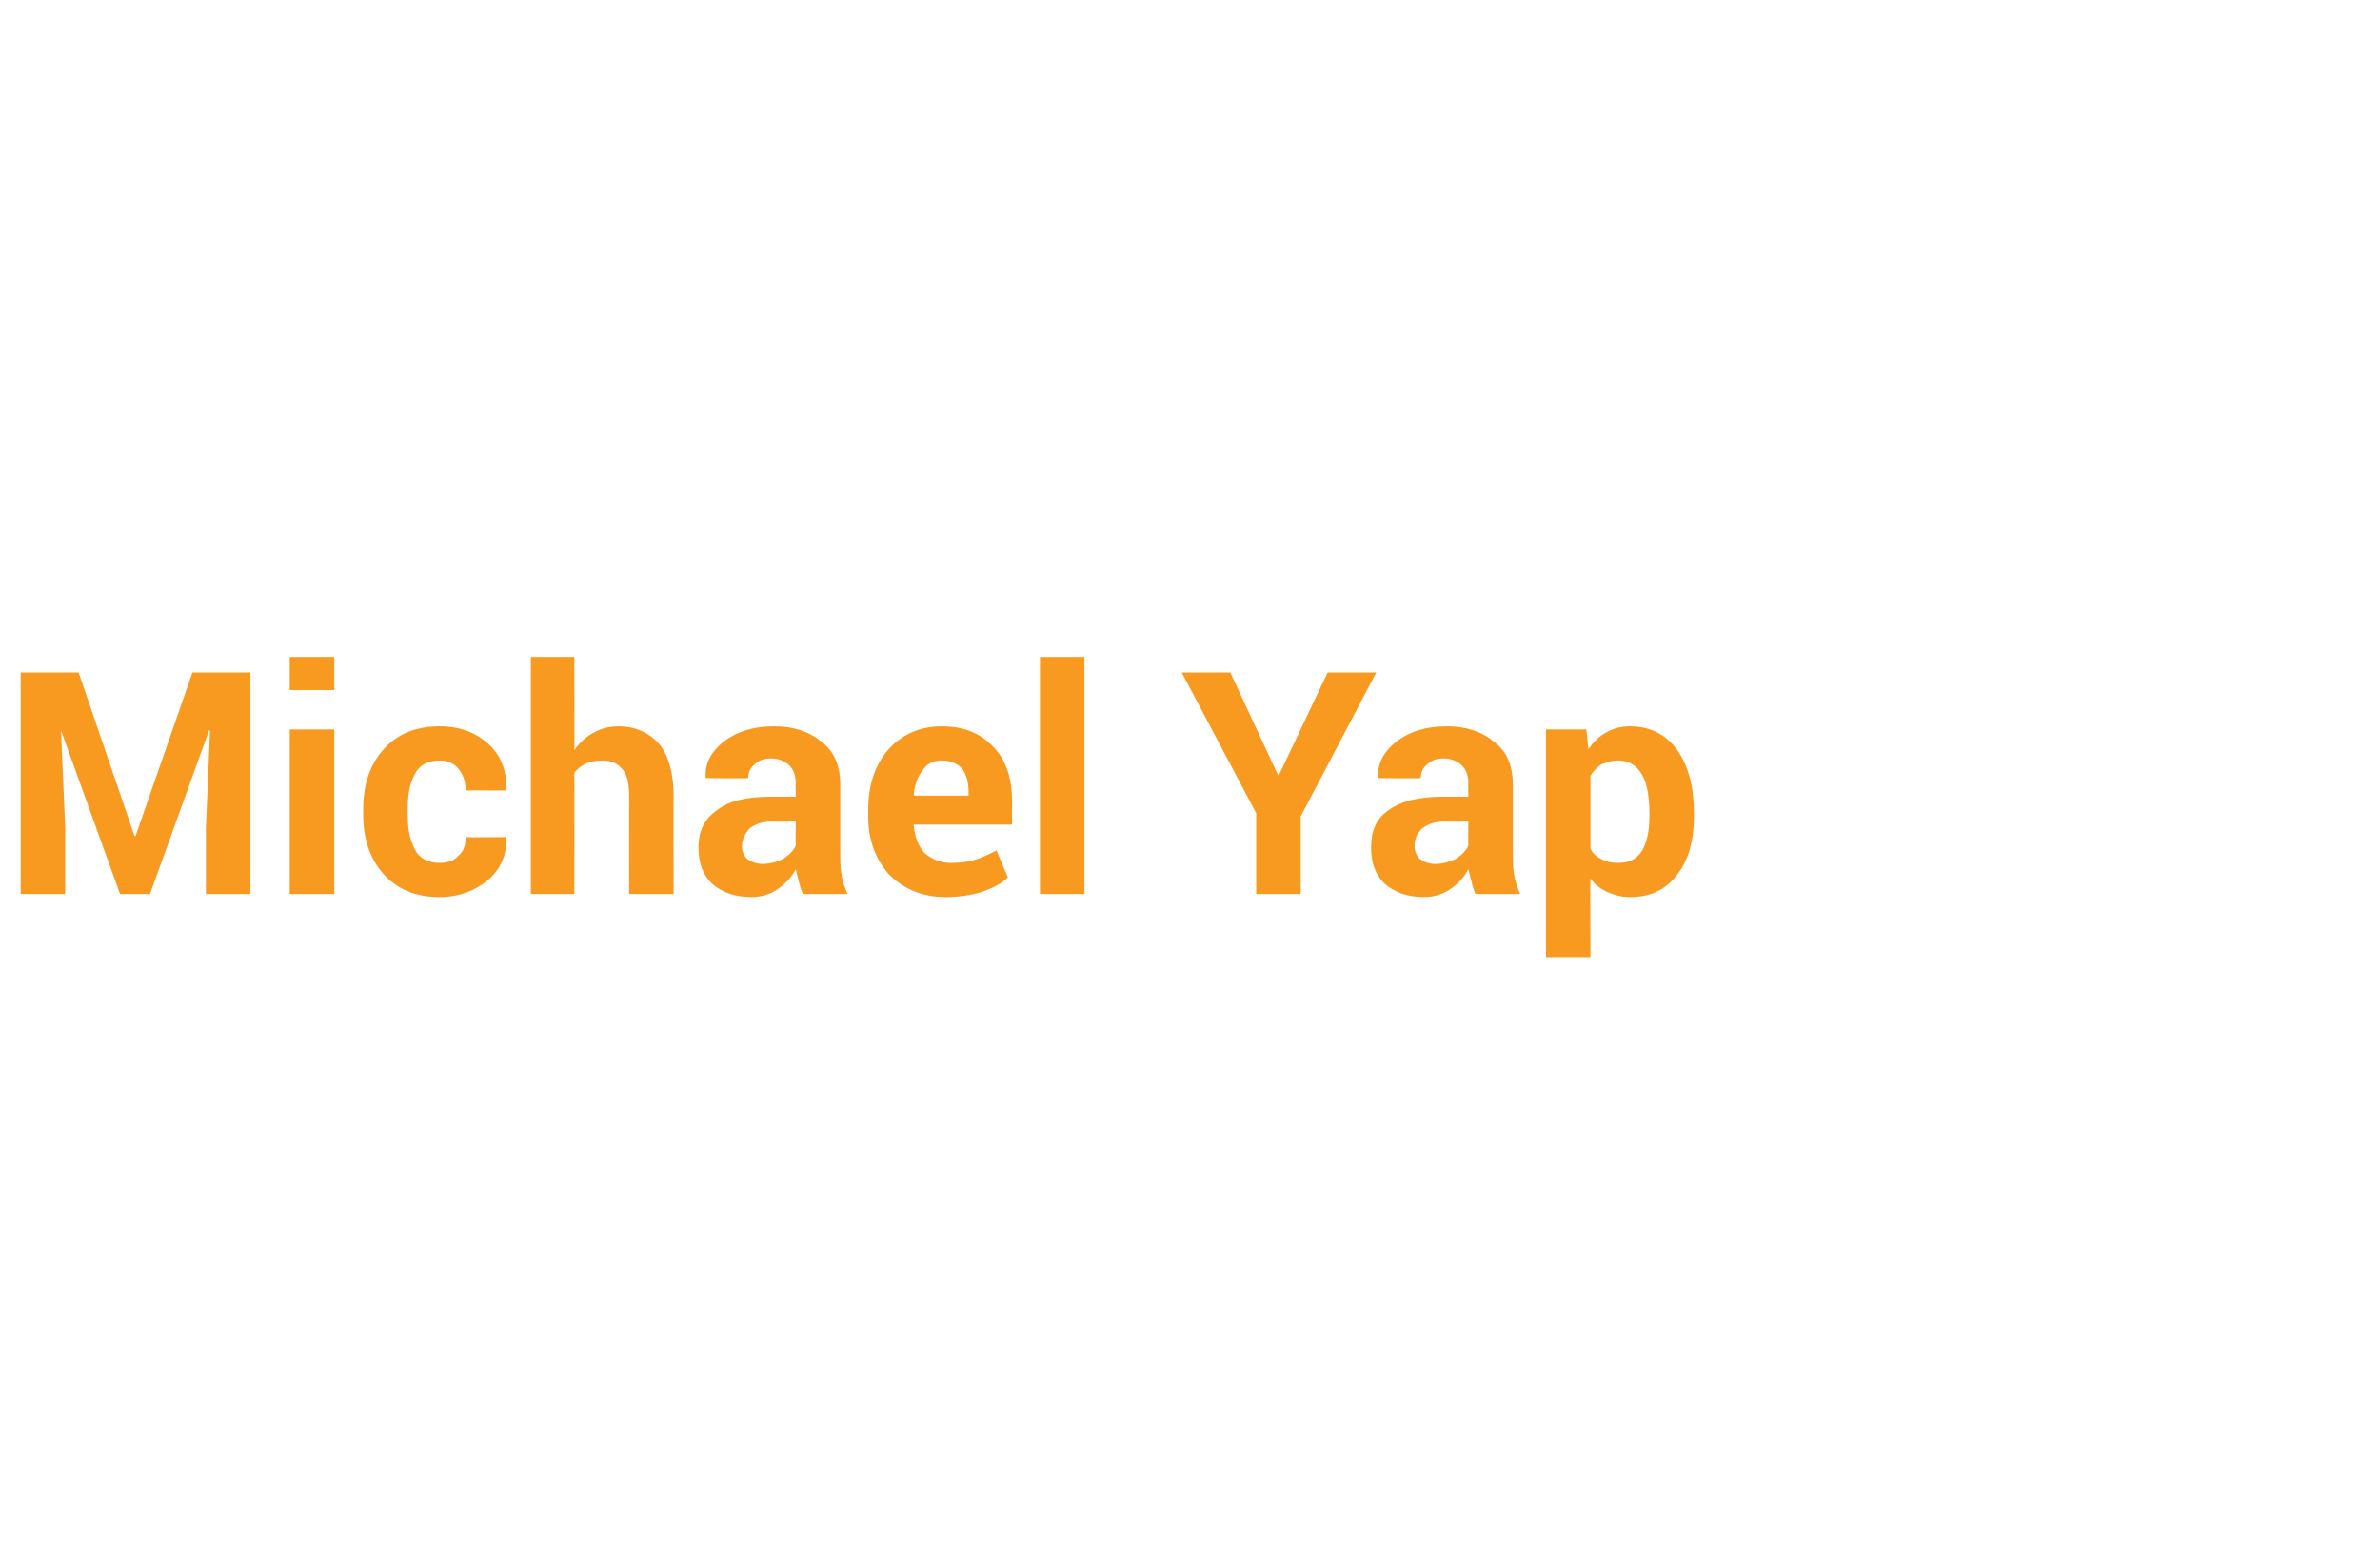 <?xml version="1.0" standalone="no"?><!DOCTYPE svg PUBLIC "-//W3C//DTD SVG 1.1//EN" "http://www.w3.org/Graphics/SVG/1.1/DTD/svg11.dtd"><svg xmlns="http://www.w3.org/2000/svg" version="1.1" width="230px" height="149.1px" viewBox="0 -1 230 149.1" style="top:-1px"><desc>About write-up</desc><defs/><g id="Polygon40509"><path d="m7.6 64l5.4 15.8l.1 0l5.5-15.8l5.6 0l0 21.4l-4.3 0l0-6.4l.4-9.4l-.1 0l-5.7 15.8l-2.9 0l-5.7-15.8l0 0l.4 9.4l0 6.4l-4.3 0l0-21.4l5.6 0zm24.7 21.4l-4.3 0l0-15.9l4.3 0l0 15.9zm0-19.7l-4.3 0l0-3.2l4.3 0l0 3.2zm10.2 16.7c.7 0 1.4-.2 1.8-.7c.5-.4.7-1 .7-1.8c0 .05 3.9 0 3.9 0c0 0 .03.14 0 .1c.1 1.6-.5 3-1.8 4.1c-1.2 1-2.8 1.6-4.6 1.6c-2.4 0-4.2-.8-5.5-2.3c-1.3-1.5-1.9-3.4-1.9-5.7c0 0 0-.5 0-.5c0-2.3.6-4.2 1.9-5.7c1.3-1.5 3.1-2.3 5.5-2.3c1.9 0 3.5.6 4.7 1.7c1.2 1.1 1.8 2.6 1.7 4.4c.03-.01 0 .1 0 .1c0 0-3.9-.02-3.9 0c0-.8-.2-1.5-.7-2.1c-.4-.5-1-.8-1.8-.8c-1.2 0-2 .5-2.4 1.3c-.5.9-.7 2-.7 3.4c0 0 0 .5 0 .5c0 1.4.2 2.5.7 3.4c.4.8 1.2 1.3 2.4 1.3zm13-10.9c.5-.7 1.1-1.3 1.9-1.7c.7-.4 1.5-.6 2.4-.6c1.6 0 2.9.6 3.9 1.7c.9 1.1 1.4 2.8 1.4 5.1c-.03-.04 0 9.4 0 9.4l-4.3 0c0 0-.01-9.49 0-9.5c0-1.2-.2-2.1-.7-2.6c-.4-.5-1-.8-1.9-.8c-.6 0-1.1.1-1.6.3c-.4.2-.8.5-1.1.9c.03.02 0 11.7 0 11.7l-4.2 0l0-22.9l4.2 0c0 0 .03 9.02 0 9zm22.1 13.9c-.2-.4-.3-.8-.4-1.2c-.1-.4-.2-.8-.3-1.2c-.4.8-1 1.4-1.7 1.9c-.7.5-1.6.8-2.6.8c-1.6 0-2.9-.5-3.8-1.3c-.9-.9-1.3-2-1.3-3.5c0-1.6.6-2.8 1.8-3.6c1.1-.9 2.9-1.3 5.2-1.3c-.01.01 2.4 0 2.4 0c0 0-.02-1.25 0-1.3c0-.7-.2-1.3-.6-1.7c-.4-.4-1-.7-1.8-.7c-.7 0-1.2.2-1.6.6c-.4.3-.6.8-.6 1.3c.03.05-4.1 0-4.1 0c0 0-.01-.05 0-.1c-.1-1.3.5-2.4 1.7-3.4c1.3-1 2.9-1.5 4.9-1.5c1.9 0 3.4.5 4.6 1.5c1.2.9 1.8 2.3 1.8 4.1c0 0 0 6.5 0 6.5c0 .8 0 1.5.1 2.1c.1.7.3 1.3.6 2c0 0-4.3 0-4.3 0zm-3.9-2.9c.7 0 1.4-.2 2-.5c.6-.4 1-.8 1.2-1.3c-.02-.03 0-2.3 0-2.3c0 0-2.41.02-2.4 0c-.9 0-1.6.3-2.1.7c-.4.5-.7 1-.7 1.7c0 .5.2.9.5 1.2c.4.3.9.5 1.5.5zm17.7 3.2c-2.3 0-4.1-.8-5.5-2.2c-1.3-1.5-2-3.3-2-5.6c0 0 0-.6 0-.6c0-2.3.6-4.3 1.9-5.8c1.3-1.5 3.1-2.3 5.2-2.3c2.2 0 3.8.7 5 2c1.2 1.2 1.8 3 1.8 5.2c-.01-.01 0 2.3 0 2.3l-9.5 0c0 0 0 .1 0 .1c.1 1 .4 1.9 1 2.6c.7.6 1.5 1 2.6 1c.9 0 1.7-.1 2.3-.3c.7-.2 1.3-.5 2.1-.9c0 0 1.1 2.6 1.1 2.6c-.6.6-1.4 1-2.5 1.4c-1 .3-2.2.5-3.5.5zm-.4-13.2c-.8 0-1.4.3-1.8.9c-.5.6-.8 1.4-.9 2.4c.02.02.1.1.1.1l5.2 0c0 0 0-.39 0-.4c0-.9-.2-1.6-.6-2.2c-.5-.5-1.1-.8-2-.8zm13.8 12.9l-4.3 0l0-22.9l4.3 0l0 22.9zm18.7-11.5l.1 0l4.7-9.9l4.7 0l-7.3 13.9l0 7.5l-4.3 0l0-7.8l-7.2-13.6l4.7 0l4.6 9.9zm19.1 11.5c-.2-.4-.3-.8-.4-1.2c-.1-.4-.2-.8-.3-1.2c-.4.8-1 1.4-1.7 1.9c-.7.5-1.6.8-2.6.8c-1.6 0-2.9-.5-3.8-1.3c-.9-.9-1.3-2-1.3-3.5c0-1.6.5-2.8 1.7-3.6c1.2-.9 3-1.3 5.3-1.3c-.02.01 2.4 0 2.4 0c0 0-.03-1.25 0-1.3c0-.7-.2-1.3-.6-1.7c-.4-.4-1-.7-1.8-.7c-.7 0-1.2.2-1.6.6c-.4.3-.6.8-.6 1.3c.03.05-4.1 0-4.1 0c0 0-.02-.05 0-.1c-.1-1.3.5-2.4 1.7-3.4c1.3-1 2.9-1.5 4.9-1.5c1.9 0 3.4.5 4.6 1.5c1.2.9 1.8 2.3 1.8 4.1c0 0 0 6.5 0 6.5c0 .8 0 1.5.1 2.1c.1.7.3 1.3.6 2c0 0-4.3 0-4.3 0zm-3.9-2.9c.7 0 1.4-.2 2-.5c.6-.4 1-.8 1.2-1.3c-.03-.03 0-2.3 0-2.3c0 0-2.42.02-2.4 0c-.9 0-1.6.3-2.1.7c-.5.5-.7 1-.7 1.7c0 .5.2.9.5 1.2c.4.3.9.5 1.5.5zm25-4.6c0 2.3-.5 4.2-1.6 5.6c-1.1 1.5-2.6 2.2-4.6 2.2c-.8 0-1.5-.2-2.2-.5c-.6-.3-1.2-.7-1.6-1.3c-.04-.04 0 7.6 0 7.6l-4.3 0l0-22l3.9 0c0 0 .2 1.89.2 1.9c.5-.7 1-1.2 1.7-1.6c.7-.4 1.4-.6 2.3-.6c2 0 3.5.8 4.6 2.3c1.1 1.6 1.6 3.6 1.6 6.1c0 0 0 .3 0 .3zm-4.3-.3c0-1.5-.2-2.8-.7-3.7c-.5-.9-1.3-1.4-2.3-1.4c-.7 0-1.2.2-1.7.4c-.4.3-.8.7-1 1.1c0 0 0 7 0 7c.2.5.6.8 1 1c.5.3 1.1.4 1.7.4c1.1 0 1.8-.4 2.3-1.2c.5-.9.7-2 .7-3.3c0 0 0-.3 0-.3z" stroke="none" fill="#f89920"/></g></svg>